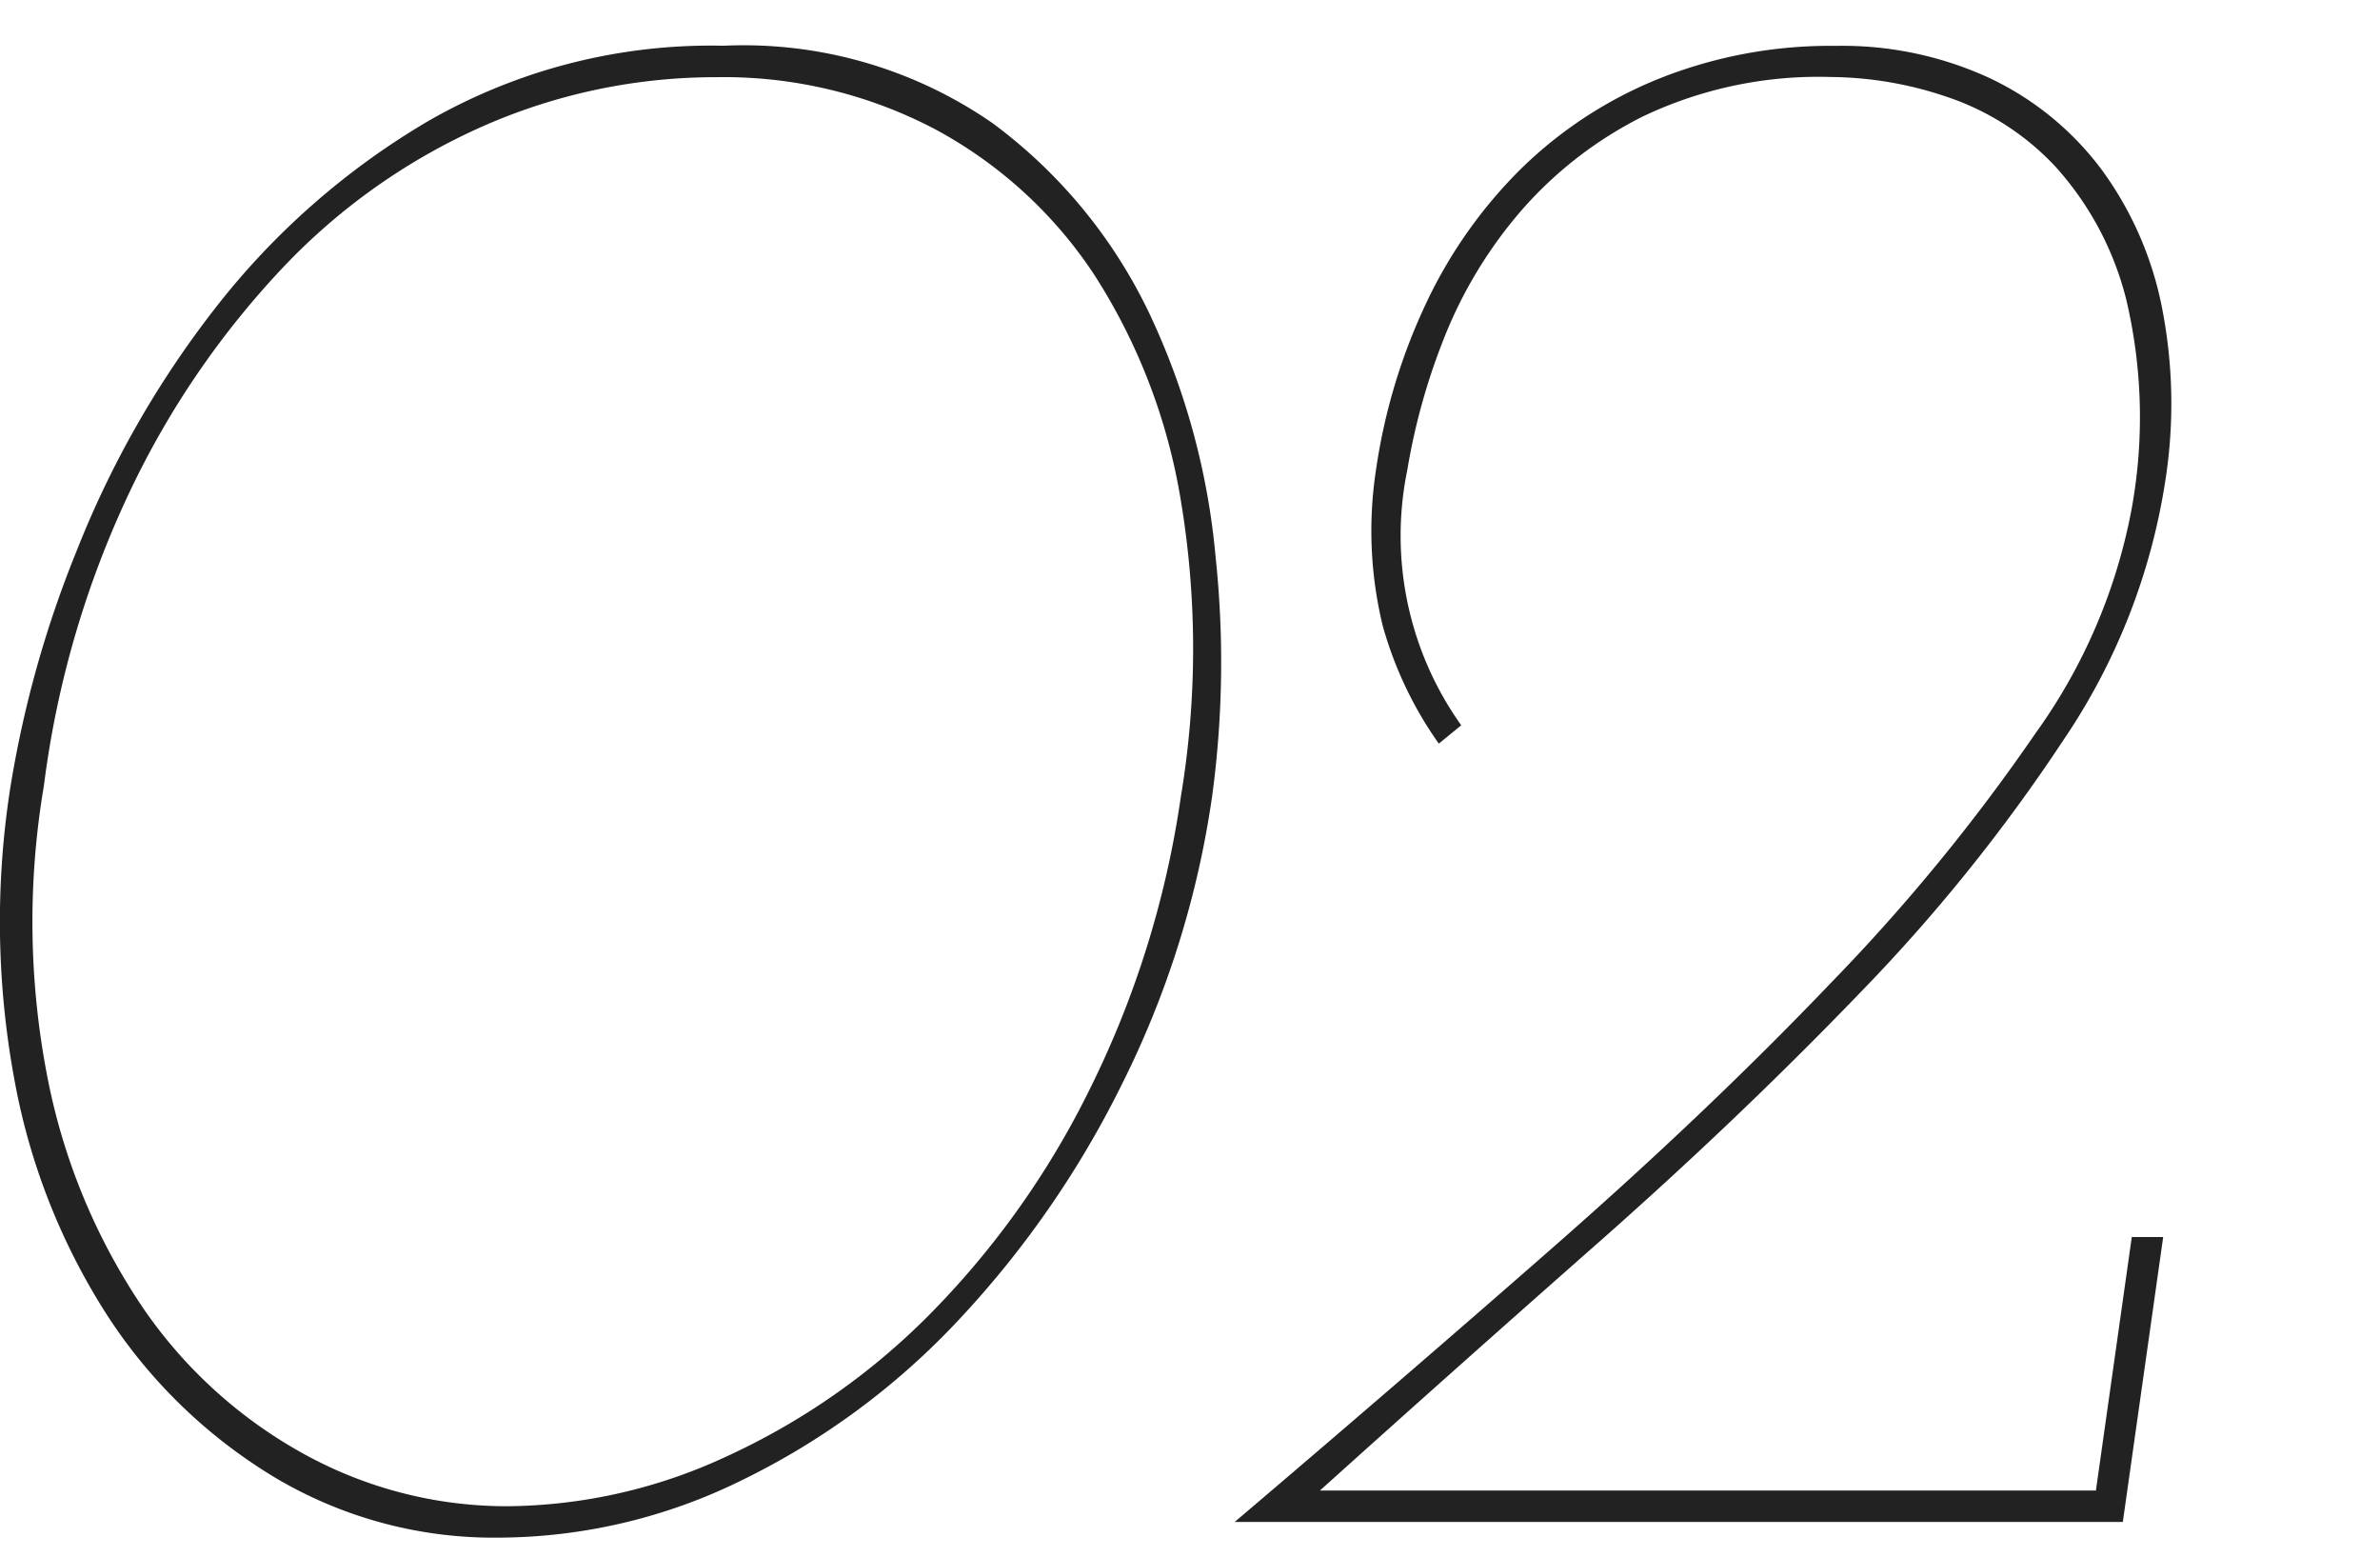 <svg xmlns="http://www.w3.org/2000/svg" width="52" height="34" viewBox="0 0 52 34">
  <g id="グループ_1978" data-name="グループ 1978" transform="translate(-9591 104)">
    <path id="パス_14420" data-name="パス 14420" d="M-24.475-16.023a23.758,23.758,0,0,1,1.445-5.17,21.365,21.365,0,0,1,3.014-5.292,16.442,16.442,0,0,1,4.68-4.116,12.4,12.4,0,0,1,6.444-1.642,9.548,9.548,0,0,1,5.88,1.691,11.106,11.106,0,0,1,3.43,4.165A15.748,15.748,0,0,1,1.862-21.07a21.814,21.814,0,0,1-.073,5.194A20.542,20.542,0,0,1-.2-9.531a21.3,21.3,0,0,1-3.6,5.17A16.193,16.193,0,0,1-8.5-.906,12.087,12.087,0,0,1-13.793.343a9.347,9.347,0,0,1-4.876-1.3,11.311,11.311,0,0,1-3.65-3.5,14.189,14.189,0,0,1-2.058-5.169A18.96,18.96,0,0,1-24.475-16.023Zm.735-.049a17.739,17.739,0,0,0,.1,6.468A13.6,13.6,0,0,0-21.56-4.655,10.241,10.241,0,0,0-18.032-1.47,9.179,9.179,0,0,0-13.6-.343,11.535,11.535,0,0,0-8.844-1.421,15.1,15.1,0,0,0-4.41-4.508a18.779,18.779,0,0,0,3.5-4.9A21.091,21.091,0,0,0,1.1-15.827a19.636,19.636,0,0,0,0-6.493A12.96,12.96,0,0,0-.808-27.269a9.625,9.625,0,0,0-3.479-3.161A9.917,9.917,0,0,0-9.04-31.556,12.6,12.6,0,0,0-14.112-30.5,13.579,13.579,0,0,0-18.5-27.416a18.95,18.95,0,0,0-3.357,4.9A21.184,21.184,0,0,0-23.74-16.072ZM4.141-.686H21.095l.784-5.537h.686L21.683,0H2.279Q5.856-3.038,9.237-6t6.076-5.782a41.477,41.477,0,0,0,4.459-5.439,12.218,12.218,0,0,0,2.107-4.925,11.167,11.167,0,0,0-.122-4.557A6.787,6.787,0,0,0,20.213-29.6a5.728,5.728,0,0,0-2.352-1.519,8.045,8.045,0,0,0-2.548-.441A8.926,8.926,0,0,0,11.2-30.7a8.658,8.658,0,0,0-2.744,2.156A9.732,9.732,0,0,0,6.811-25.75a13.915,13.915,0,0,0-.76,2.768A7.134,7.134,0,0,0,7.228-17.4L6.738-17a8.3,8.3,0,0,1-1.225-2.573,8.784,8.784,0,0,1-.147-3.406,12.815,12.815,0,0,1,1.1-3.65,10.3,10.3,0,0,1,2.082-2.94,9.243,9.243,0,0,1,3.014-1.96,10.082,10.082,0,0,1,3.846-.711,7.678,7.678,0,0,1,3.381.711,6.54,6.54,0,0,1,2.425,1.984,7.549,7.549,0,0,1,1.323,3.014,10.872,10.872,0,0,1,.073,3.8,13.811,13.811,0,0,1-2.229,5.66A37.817,37.817,0,0,1,15.9-11.515q-2.646,2.744-5.733,5.464T4.141-.686Z" transform="translate(9615.698 -70.758)" fill="#222"/>
    <rect id="長方形_1963" data-name="長方形 1963" width="52" height="34" transform="translate(9591 -104)" fill="none"/>
  </g>
</svg>
